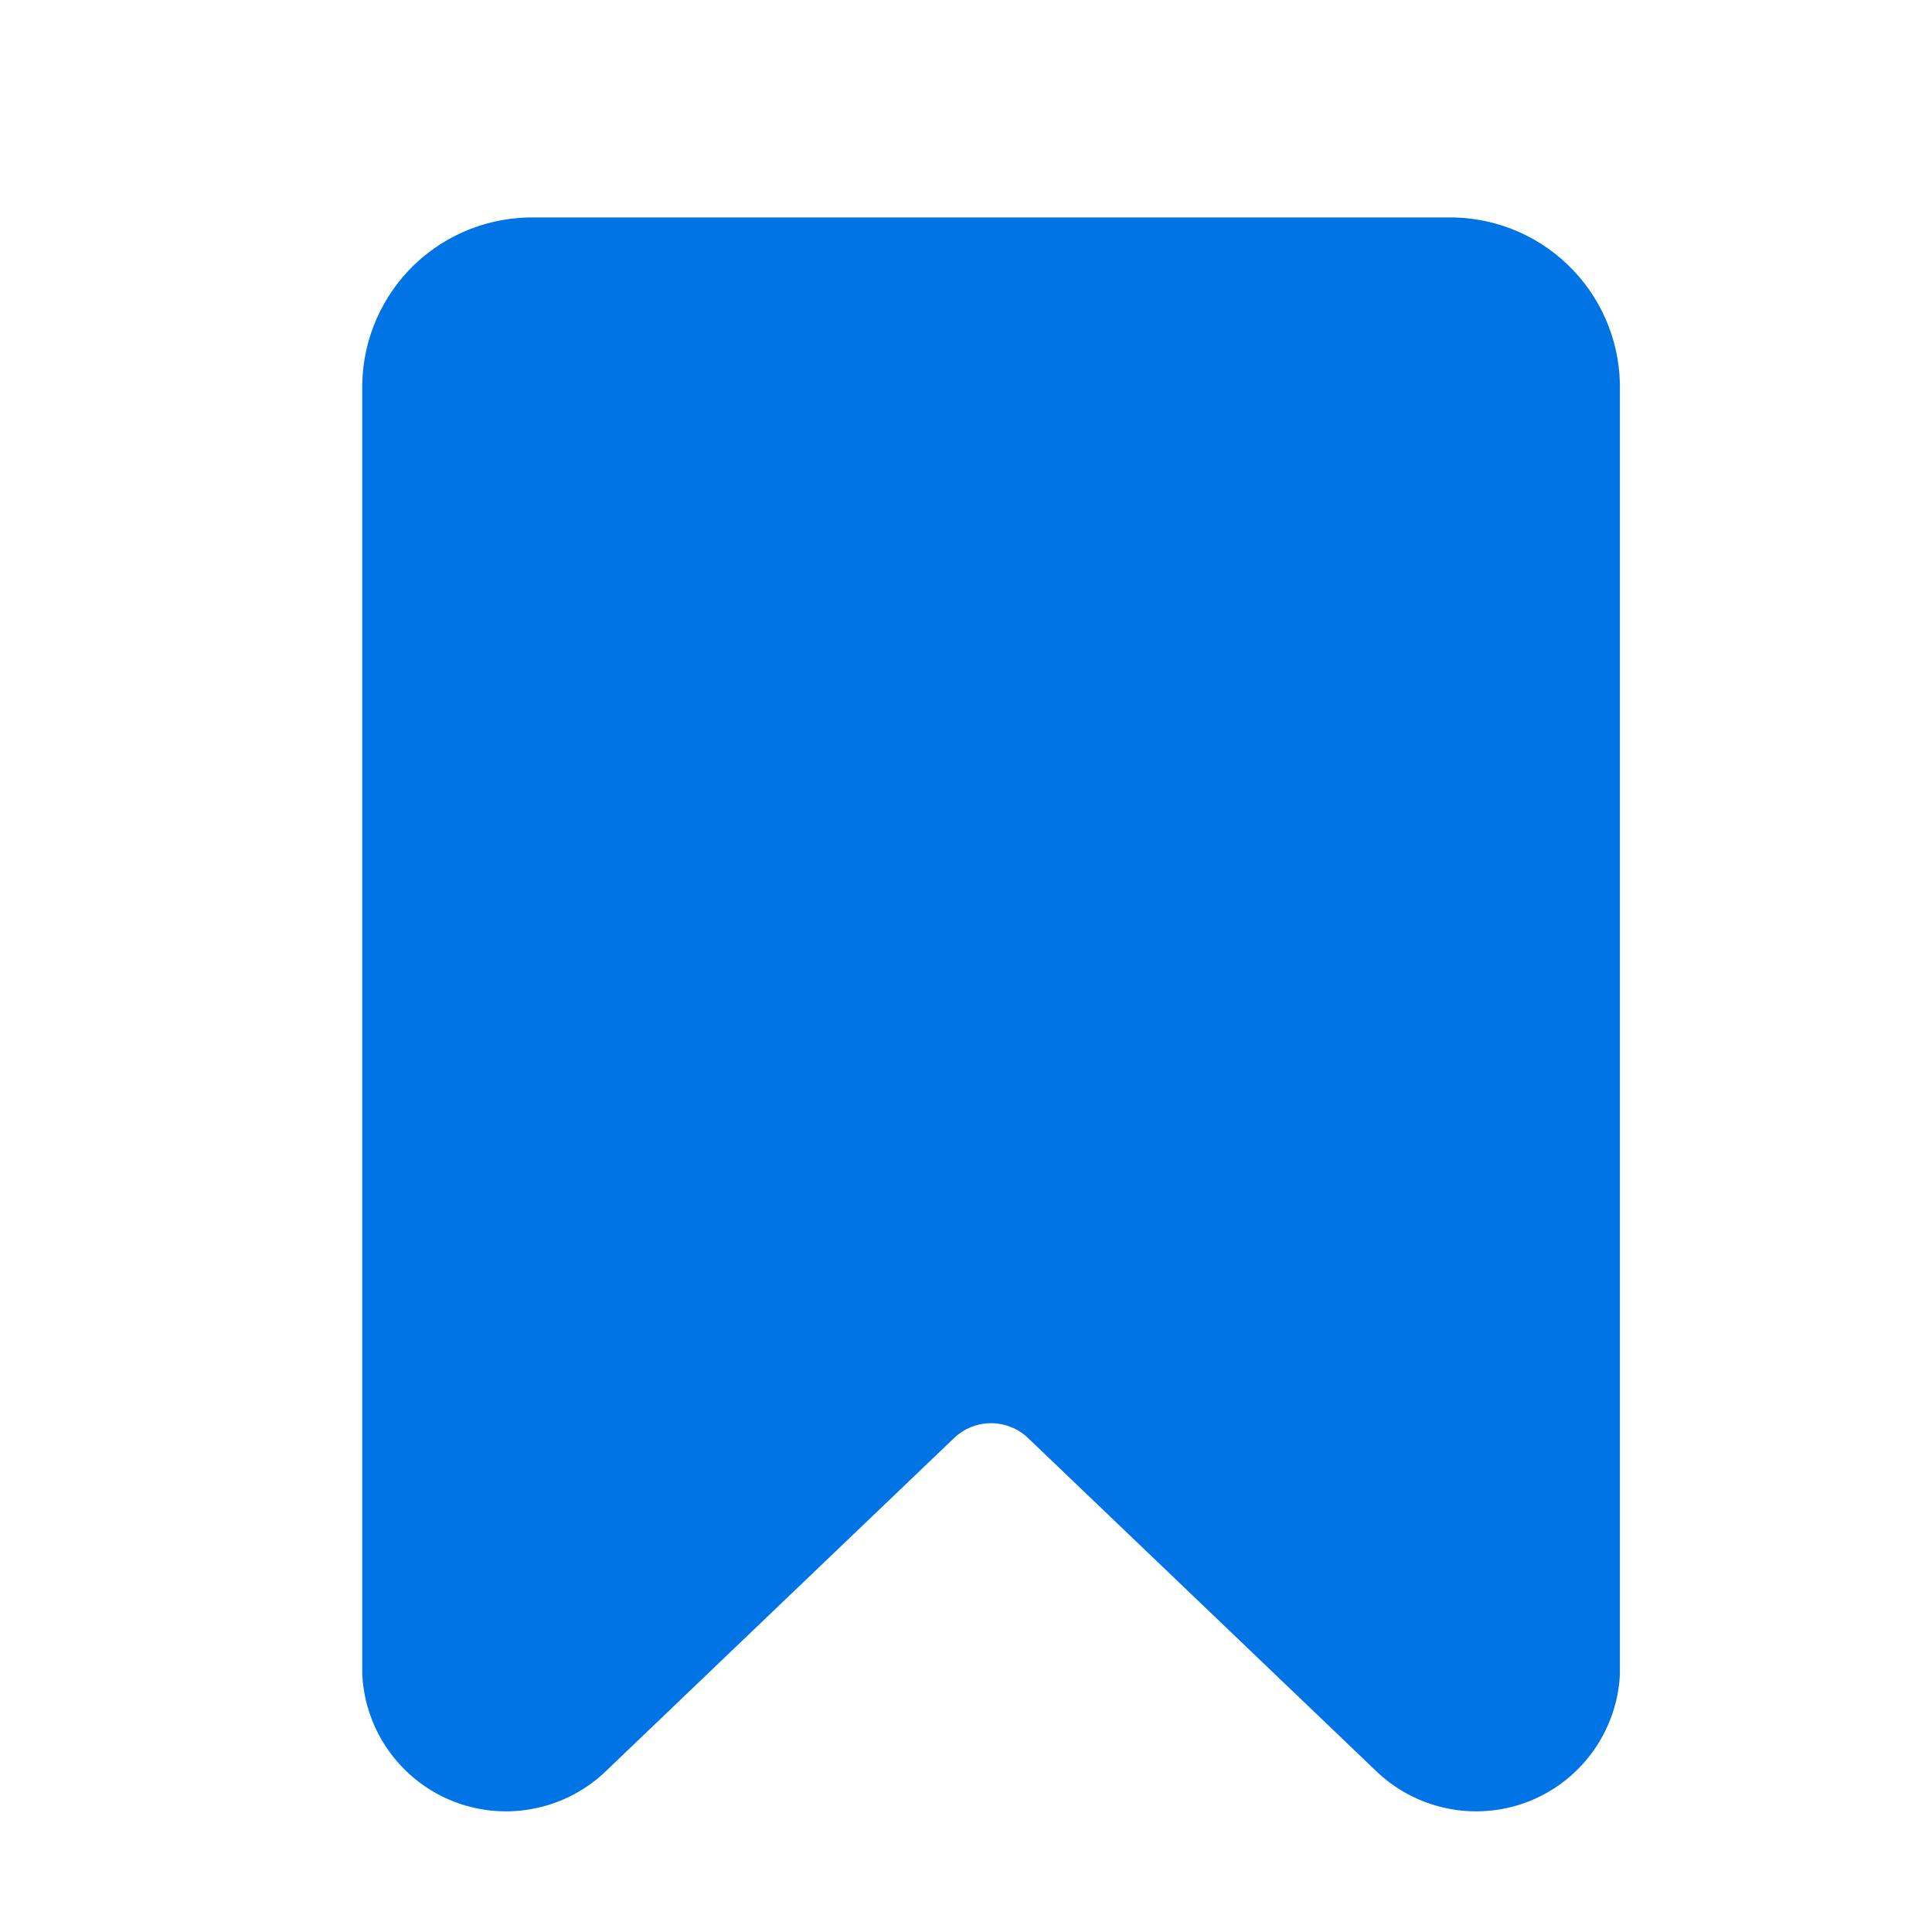 <svg xmlns="http://www.w3.org/2000/svg" width="20" height="20" viewBox="0 0 20 20" fill="none">
  <path d="M14.981 2.501H5.538C5.139 2.493 4.753 2.643 4.464 2.919C4.176 3.196 4.009 3.575 4 3.974V17.331C4.014 17.57 4.096 17.799 4.237 17.992C4.378 18.185 4.571 18.333 4.794 18.419C5.017 18.504 5.26 18.524 5.494 18.474C5.728 18.425 5.942 18.31 6.112 18.142L9.711 14.699C9.86 14.56 10.056 14.483 10.259 14.483C10.463 14.483 10.659 14.56 10.808 14.699L14.407 18.142C14.577 18.31 14.791 18.425 15.025 18.474C15.259 18.524 15.502 18.504 15.725 18.419C15.948 18.333 16.141 18.185 16.282 17.992C16.423 17.799 16.505 17.57 16.519 17.331V3.974C16.51 3.575 16.343 3.195 16.054 2.919C15.766 2.643 15.38 2.493 14.981 2.501Z" fill="#0073E5" stroke="#0073E5" stroke-width="0.5"/>
</svg>